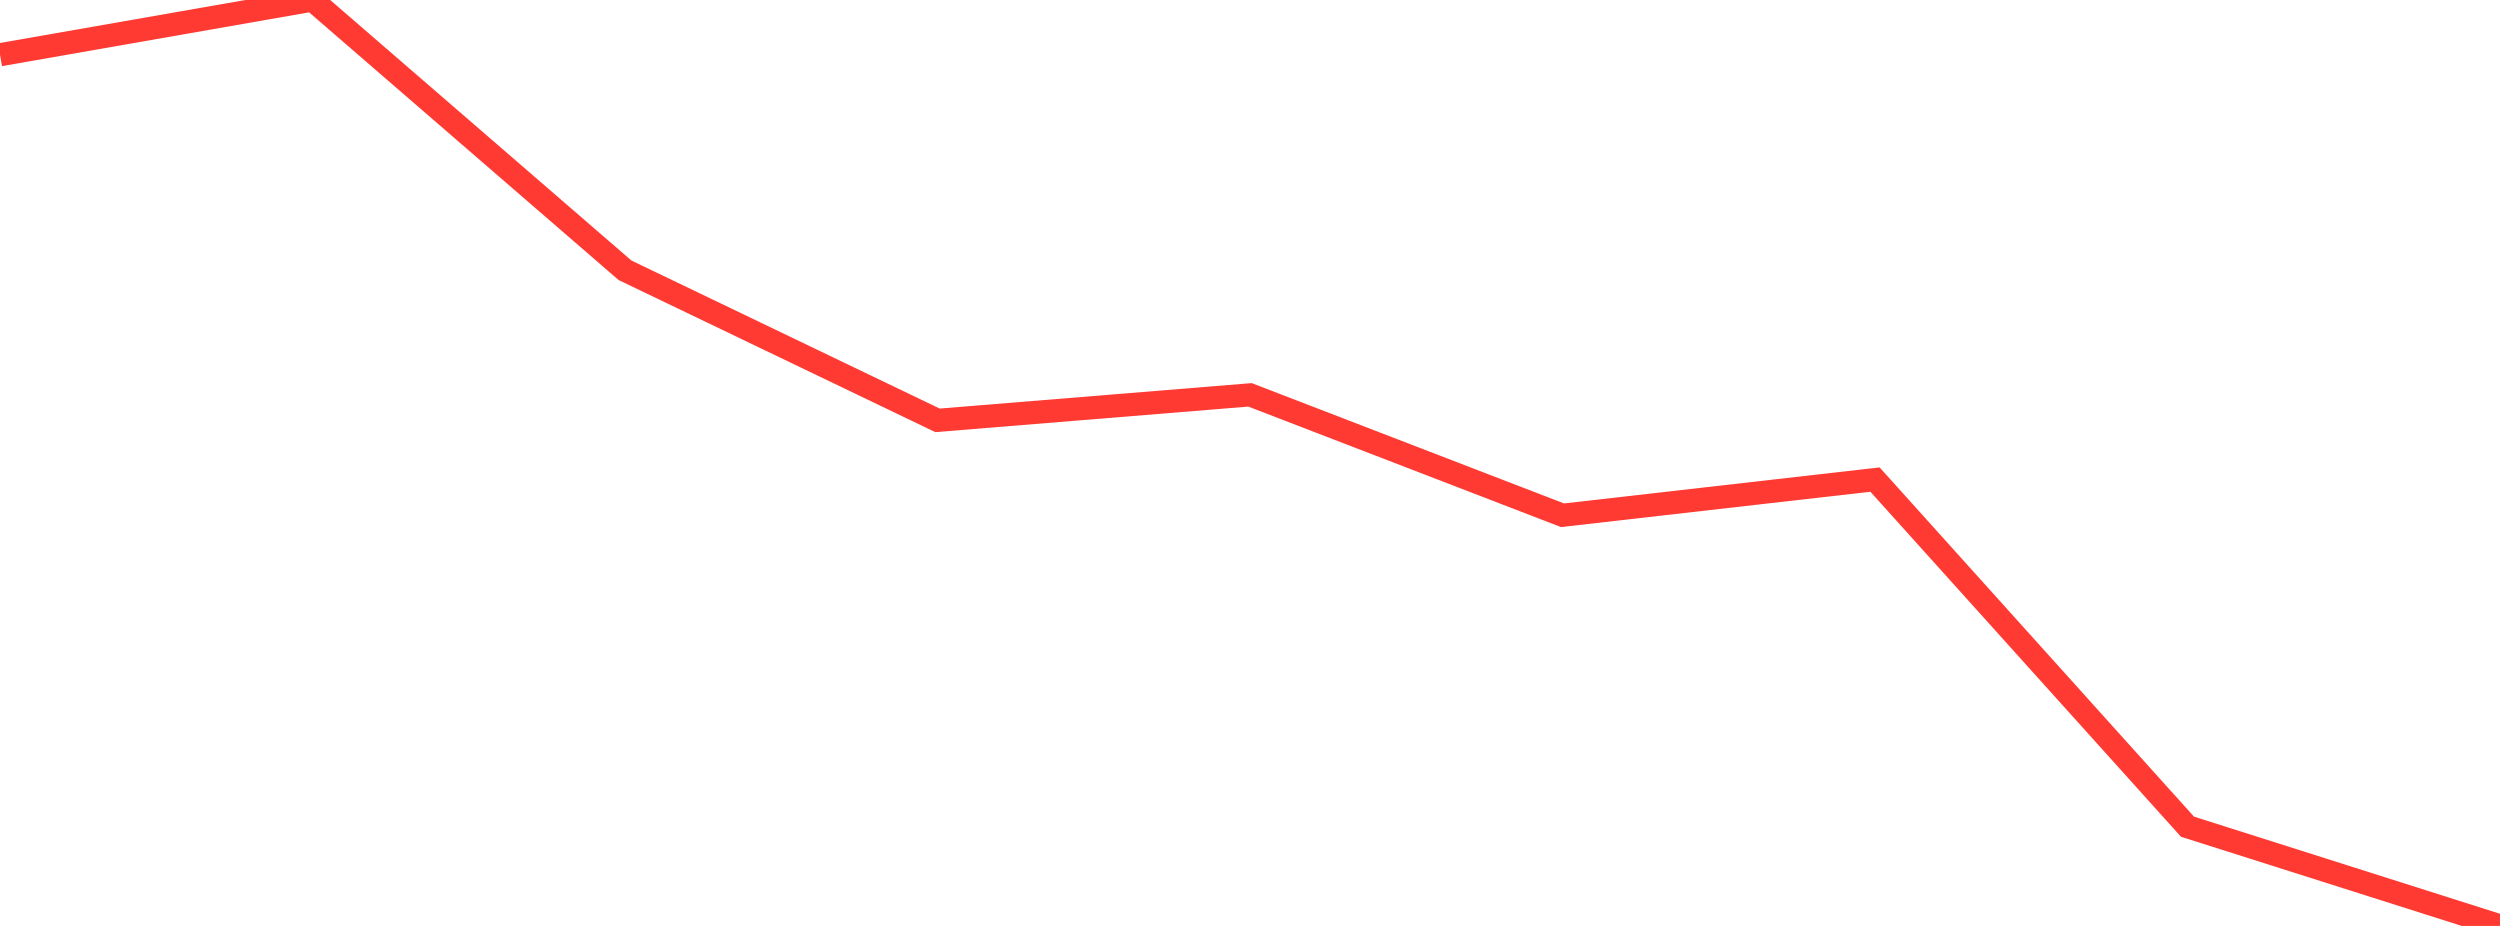 <?xml version="1.0" standalone="no"?>
<!DOCTYPE svg PUBLIC "-//W3C//DTD SVG 1.1//EN" "http://www.w3.org/Graphics/SVG/1.1/DTD/svg11.dtd">

<svg width="135" height="50" viewBox="0 0 135 50" preserveAspectRatio="none" 
  xmlns="http://www.w3.org/2000/svg"
  xmlns:xlink="http://www.w3.org/1999/xlink">


<polyline points="0.0, 2.955 16.875, 0.0 33.75, 14.595 50.625, 22.699 67.5, 21.322 84.375, 27.824 101.25, 25.897 118.125, 44.642 135.0, 50.0" fill="none" stroke="#ff3a33" stroke-width="1.25"/>

</svg>